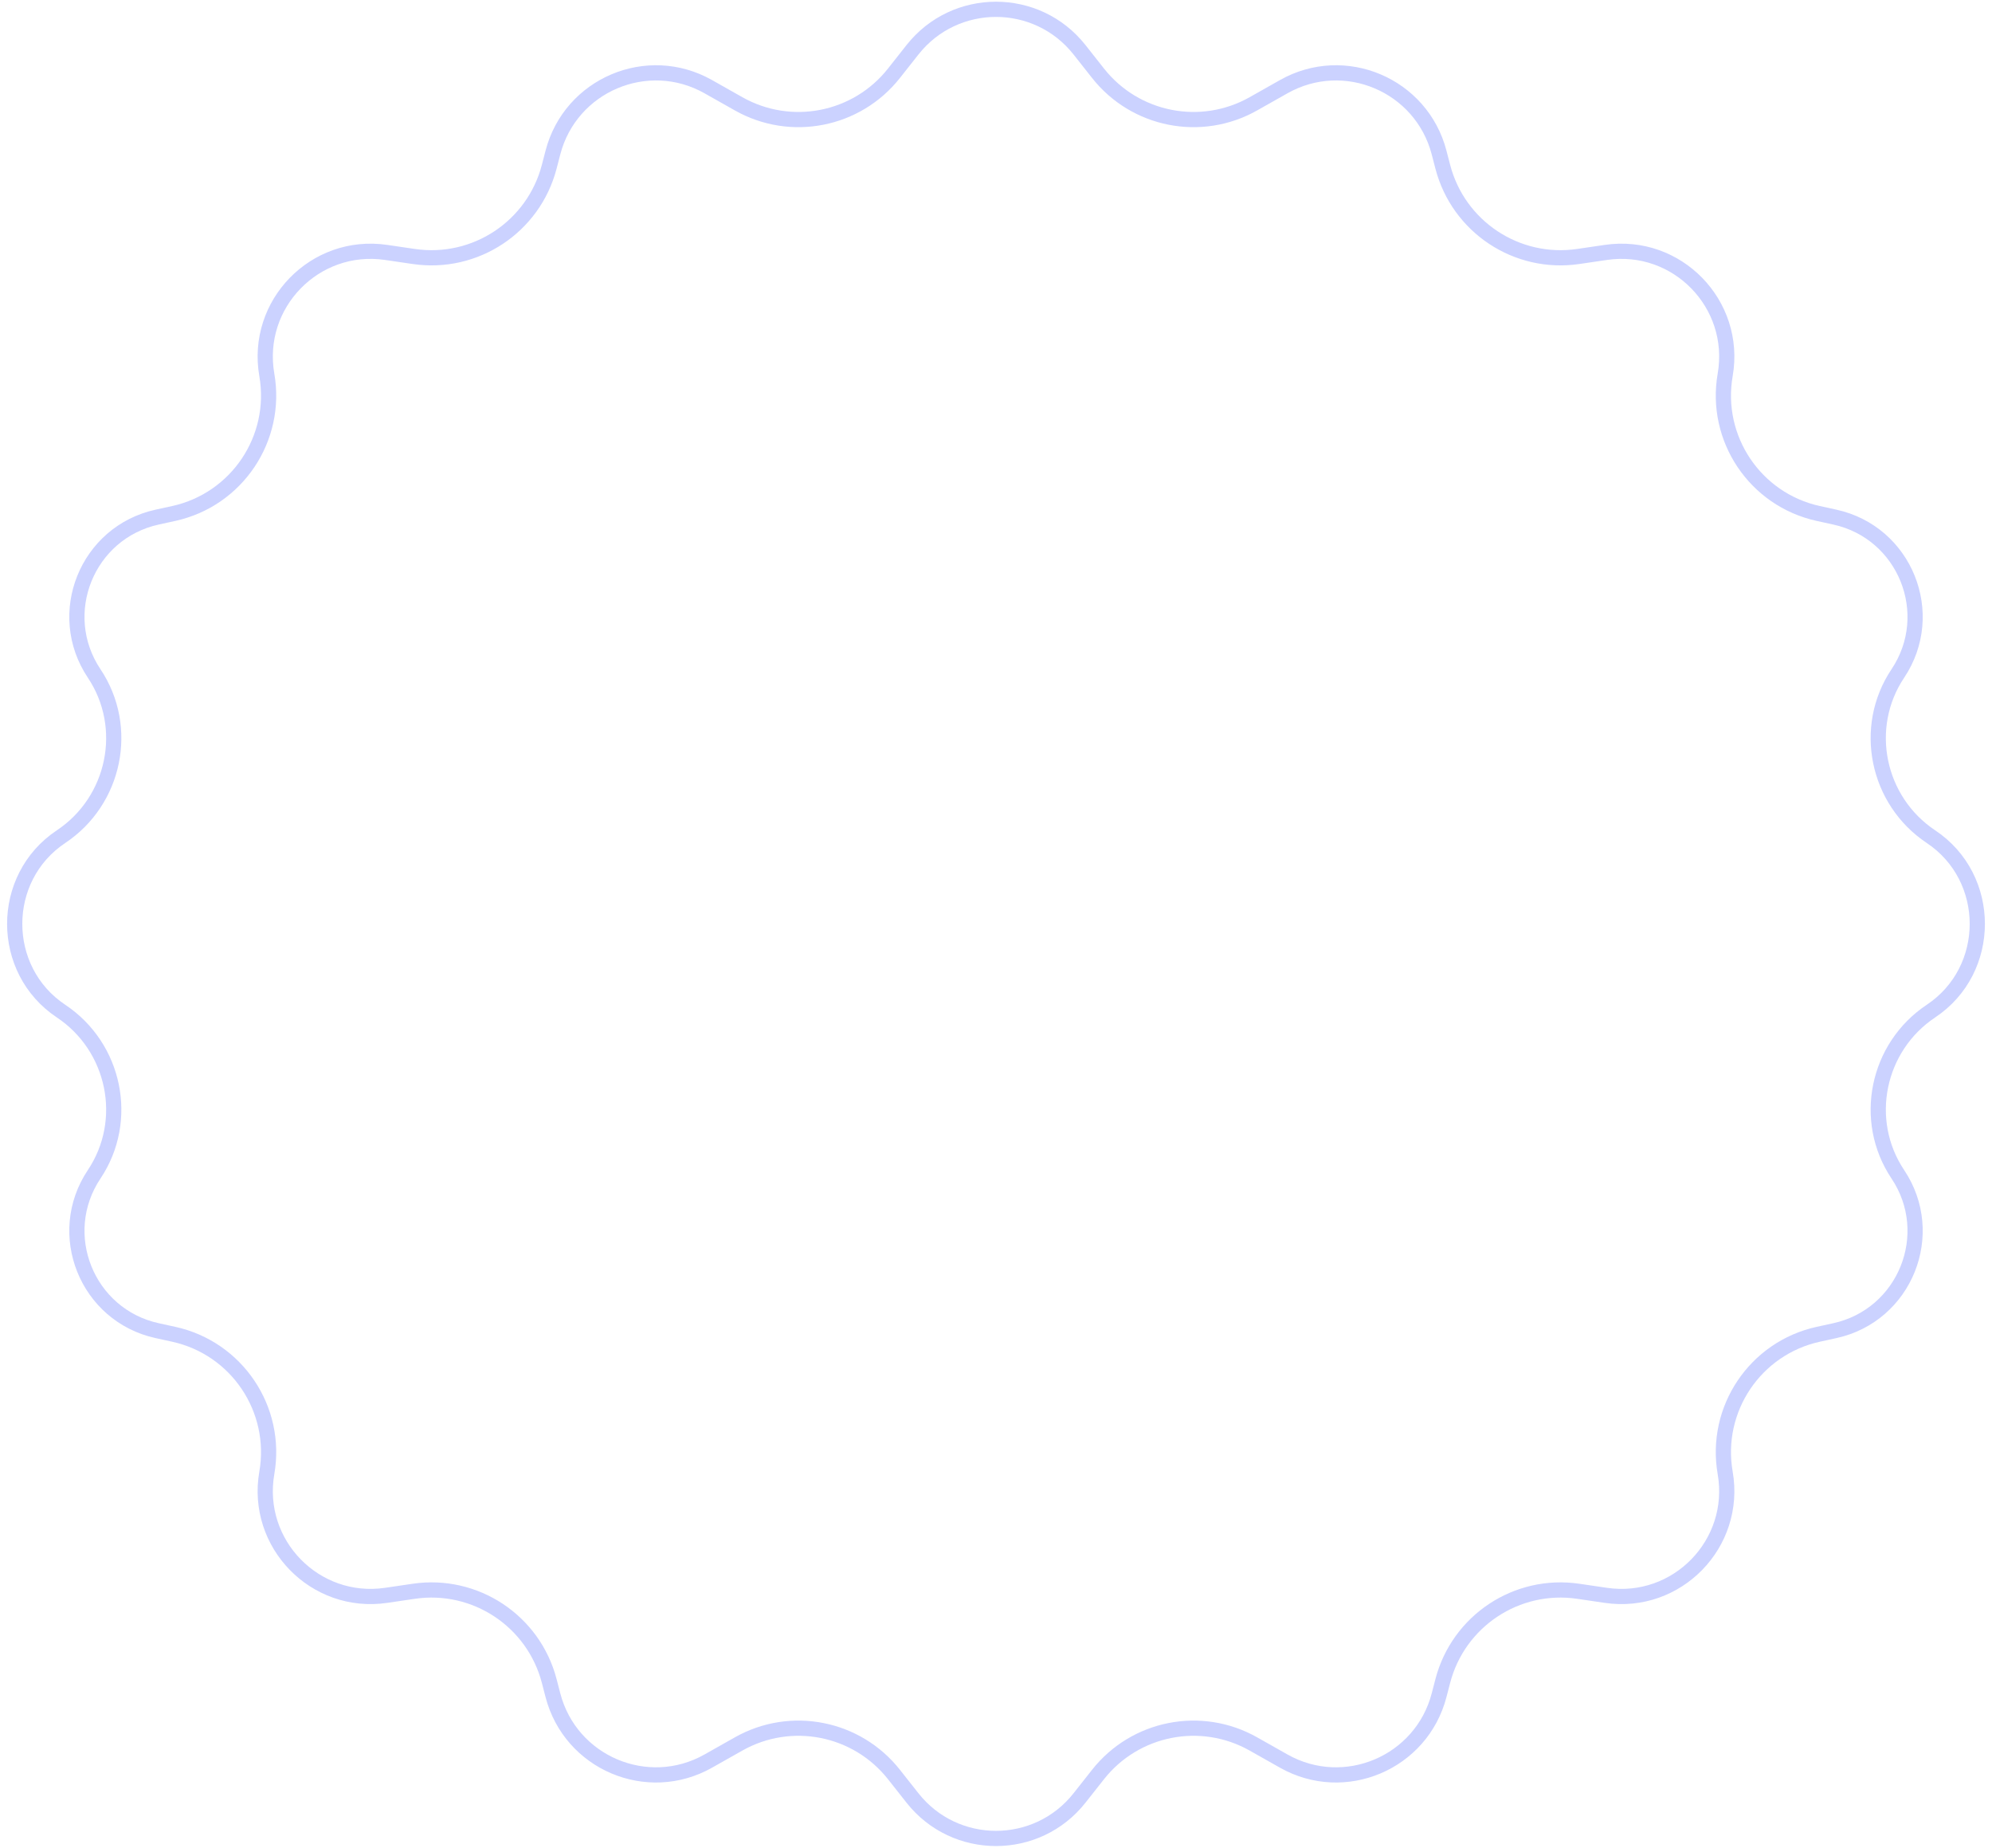 <?xml version="1.0" encoding="UTF-8"?> <svg xmlns="http://www.w3.org/2000/svg" width="262" height="243" viewBox="0 0 262 243" fill="none"><path d="M120.007 6.557C125.612 -0.552 136.388 -0.552 141.993 6.557L144.417 9.63C149.303 15.827 157.977 17.535 164.848 13.655L168.845 11.398C176.851 6.877 186.967 11.169 189.279 20.068L189.762 21.924C191.815 29.827 199.491 34.916 207.57 33.731L211.219 33.196C220.567 31.824 228.523 39.992 226.906 49.301C225.452 57.673 230.847 65.705 239.146 67.527L241.337 68.007C250.568 70.033 254.867 80.713 249.614 88.57C244.87 95.665 246.882 105.308 253.971 110.028C262.099 115.441 262.099 127.559 253.971 132.972C246.882 137.692 244.87 147.335 249.614 154.43C254.867 162.287 250.568 172.967 241.337 174.993L239.146 175.473C230.847 177.295 225.452 185.327 226.906 193.699C228.523 203.008 220.567 211.176 211.219 209.805L207.57 209.269C199.491 208.084 191.815 213.173 189.762 221.076L189.279 222.932C186.967 231.831 176.851 236.123 168.845 231.602L164.848 229.345C157.977 225.465 149.303 227.173 144.417 233.37L141.993 236.443C136.388 243.552 125.612 243.552 120.007 236.443L117.583 233.37C112.697 227.173 104.023 225.465 97.152 229.345L93.155 231.602C85.149 236.123 75.033 231.831 72.721 222.932L72.239 221.076C70.185 213.173 62.509 208.084 54.43 209.269L50.781 209.805C41.432 211.176 33.477 203.008 35.094 193.699C36.548 185.327 31.153 177.295 22.854 175.473L20.663 174.993C11.432 172.967 7.133 162.287 12.386 154.43C17.13 147.335 15.118 137.692 8.029 132.972C-0.099 127.559 -0.099 115.441 8.029 110.028C15.118 105.308 17.13 95.665 12.386 88.57C7.133 80.713 11.432 70.033 20.663 68.007L22.854 67.527C31.153 65.705 36.548 57.673 35.094 49.301C33.477 39.992 41.432 31.824 50.781 33.196L54.43 33.731C62.509 34.916 70.185 29.827 72.239 21.924L72.721 20.068C75.033 11.169 85.149 6.877 93.155 11.398L97.152 13.655C104.023 17.535 112.697 15.827 117.583 9.63L120.007 6.557Z" stroke="#CBD2FF" stroke-width="2"></path></svg> 
